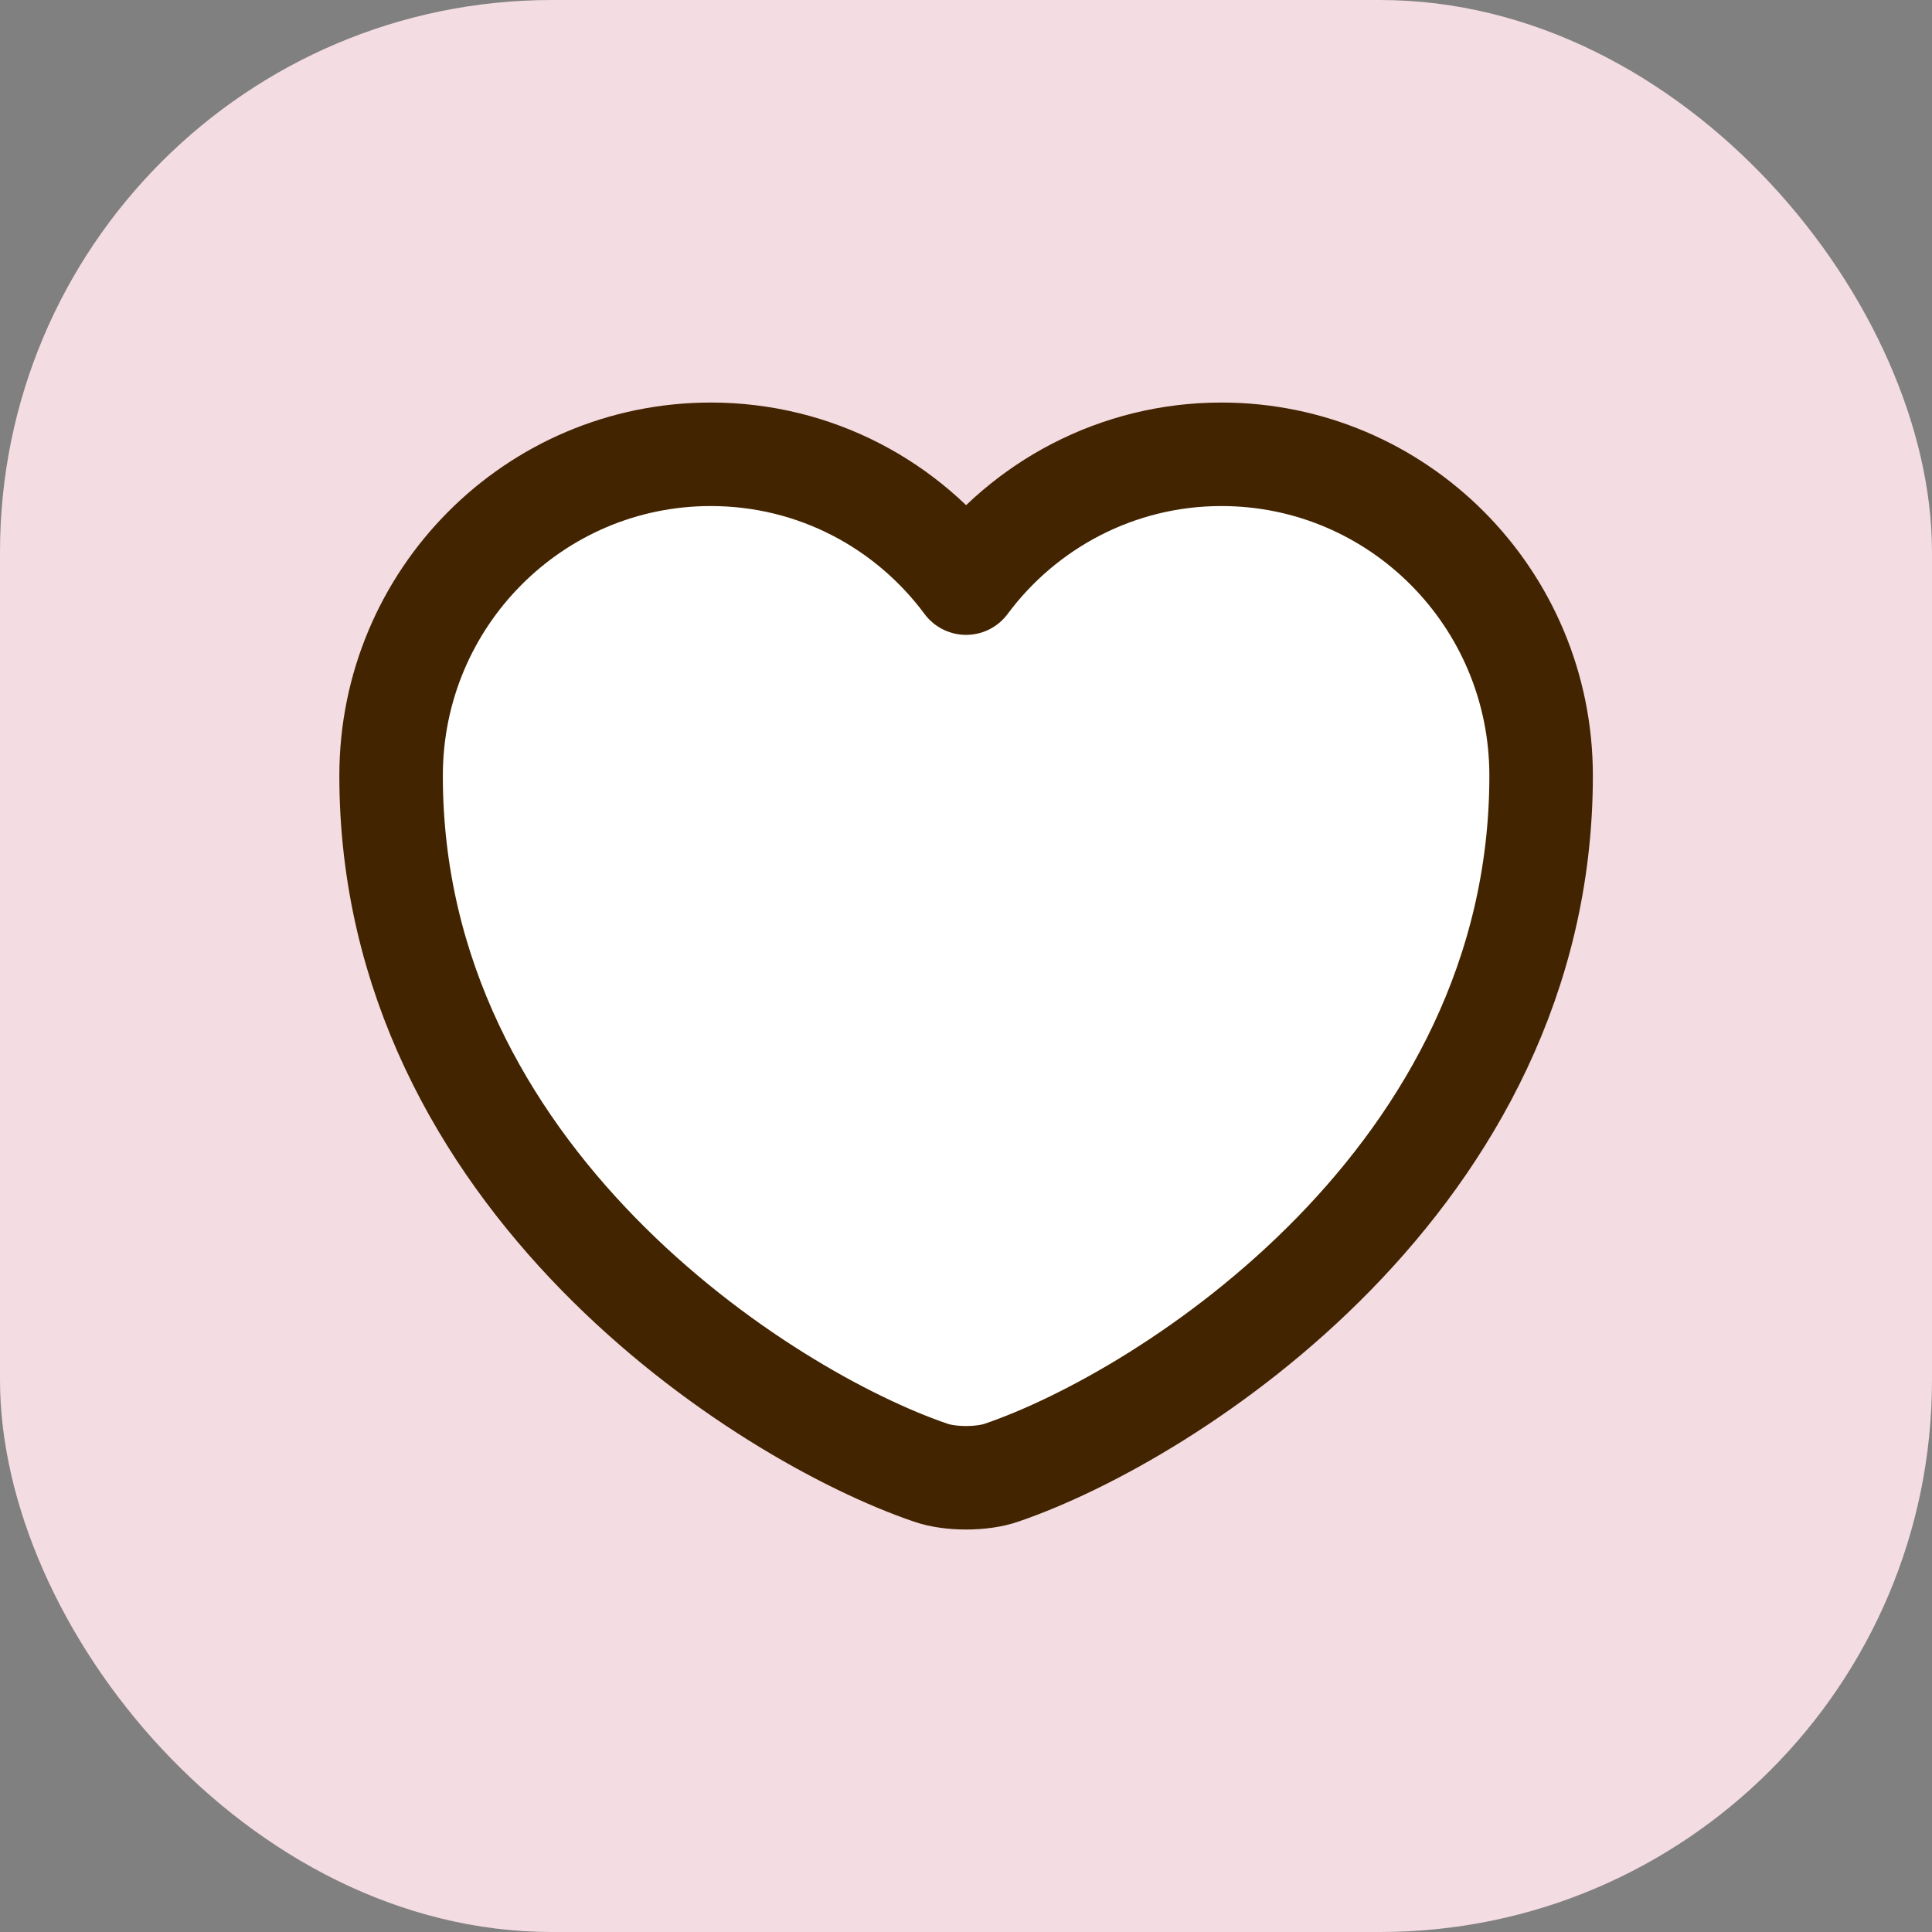 <svg width="28" height="28" viewBox="0 0 28 28" fill="none" xmlns="http://www.w3.org/2000/svg">
<rect x="0" y="0" width="28" height="28" fill="#808080" stroke="none"/>
<rect width="28" height="28" rx="8" fill="#F3DCE2"/>
<path d="M14.518 21.342C14.235 21.442 13.768 21.442 13.485 21.342C11.068 20.517 5.668 17.076 5.668 11.242C5.668 8.667 7.743 6.584 10.301 6.584C11.818 6.584 13.16 7.317 14.001 8.451C14.843 7.317 16.193 6.584 17.701 6.584C20.26 6.584 22.335 8.667 22.335 11.242C22.335 17.076 16.935 20.517 14.518 21.342Z" fill="white" stroke="#432400" stroke-width="1.5" stroke-linecap="round" stroke-linejoin="round"/>
</svg>
